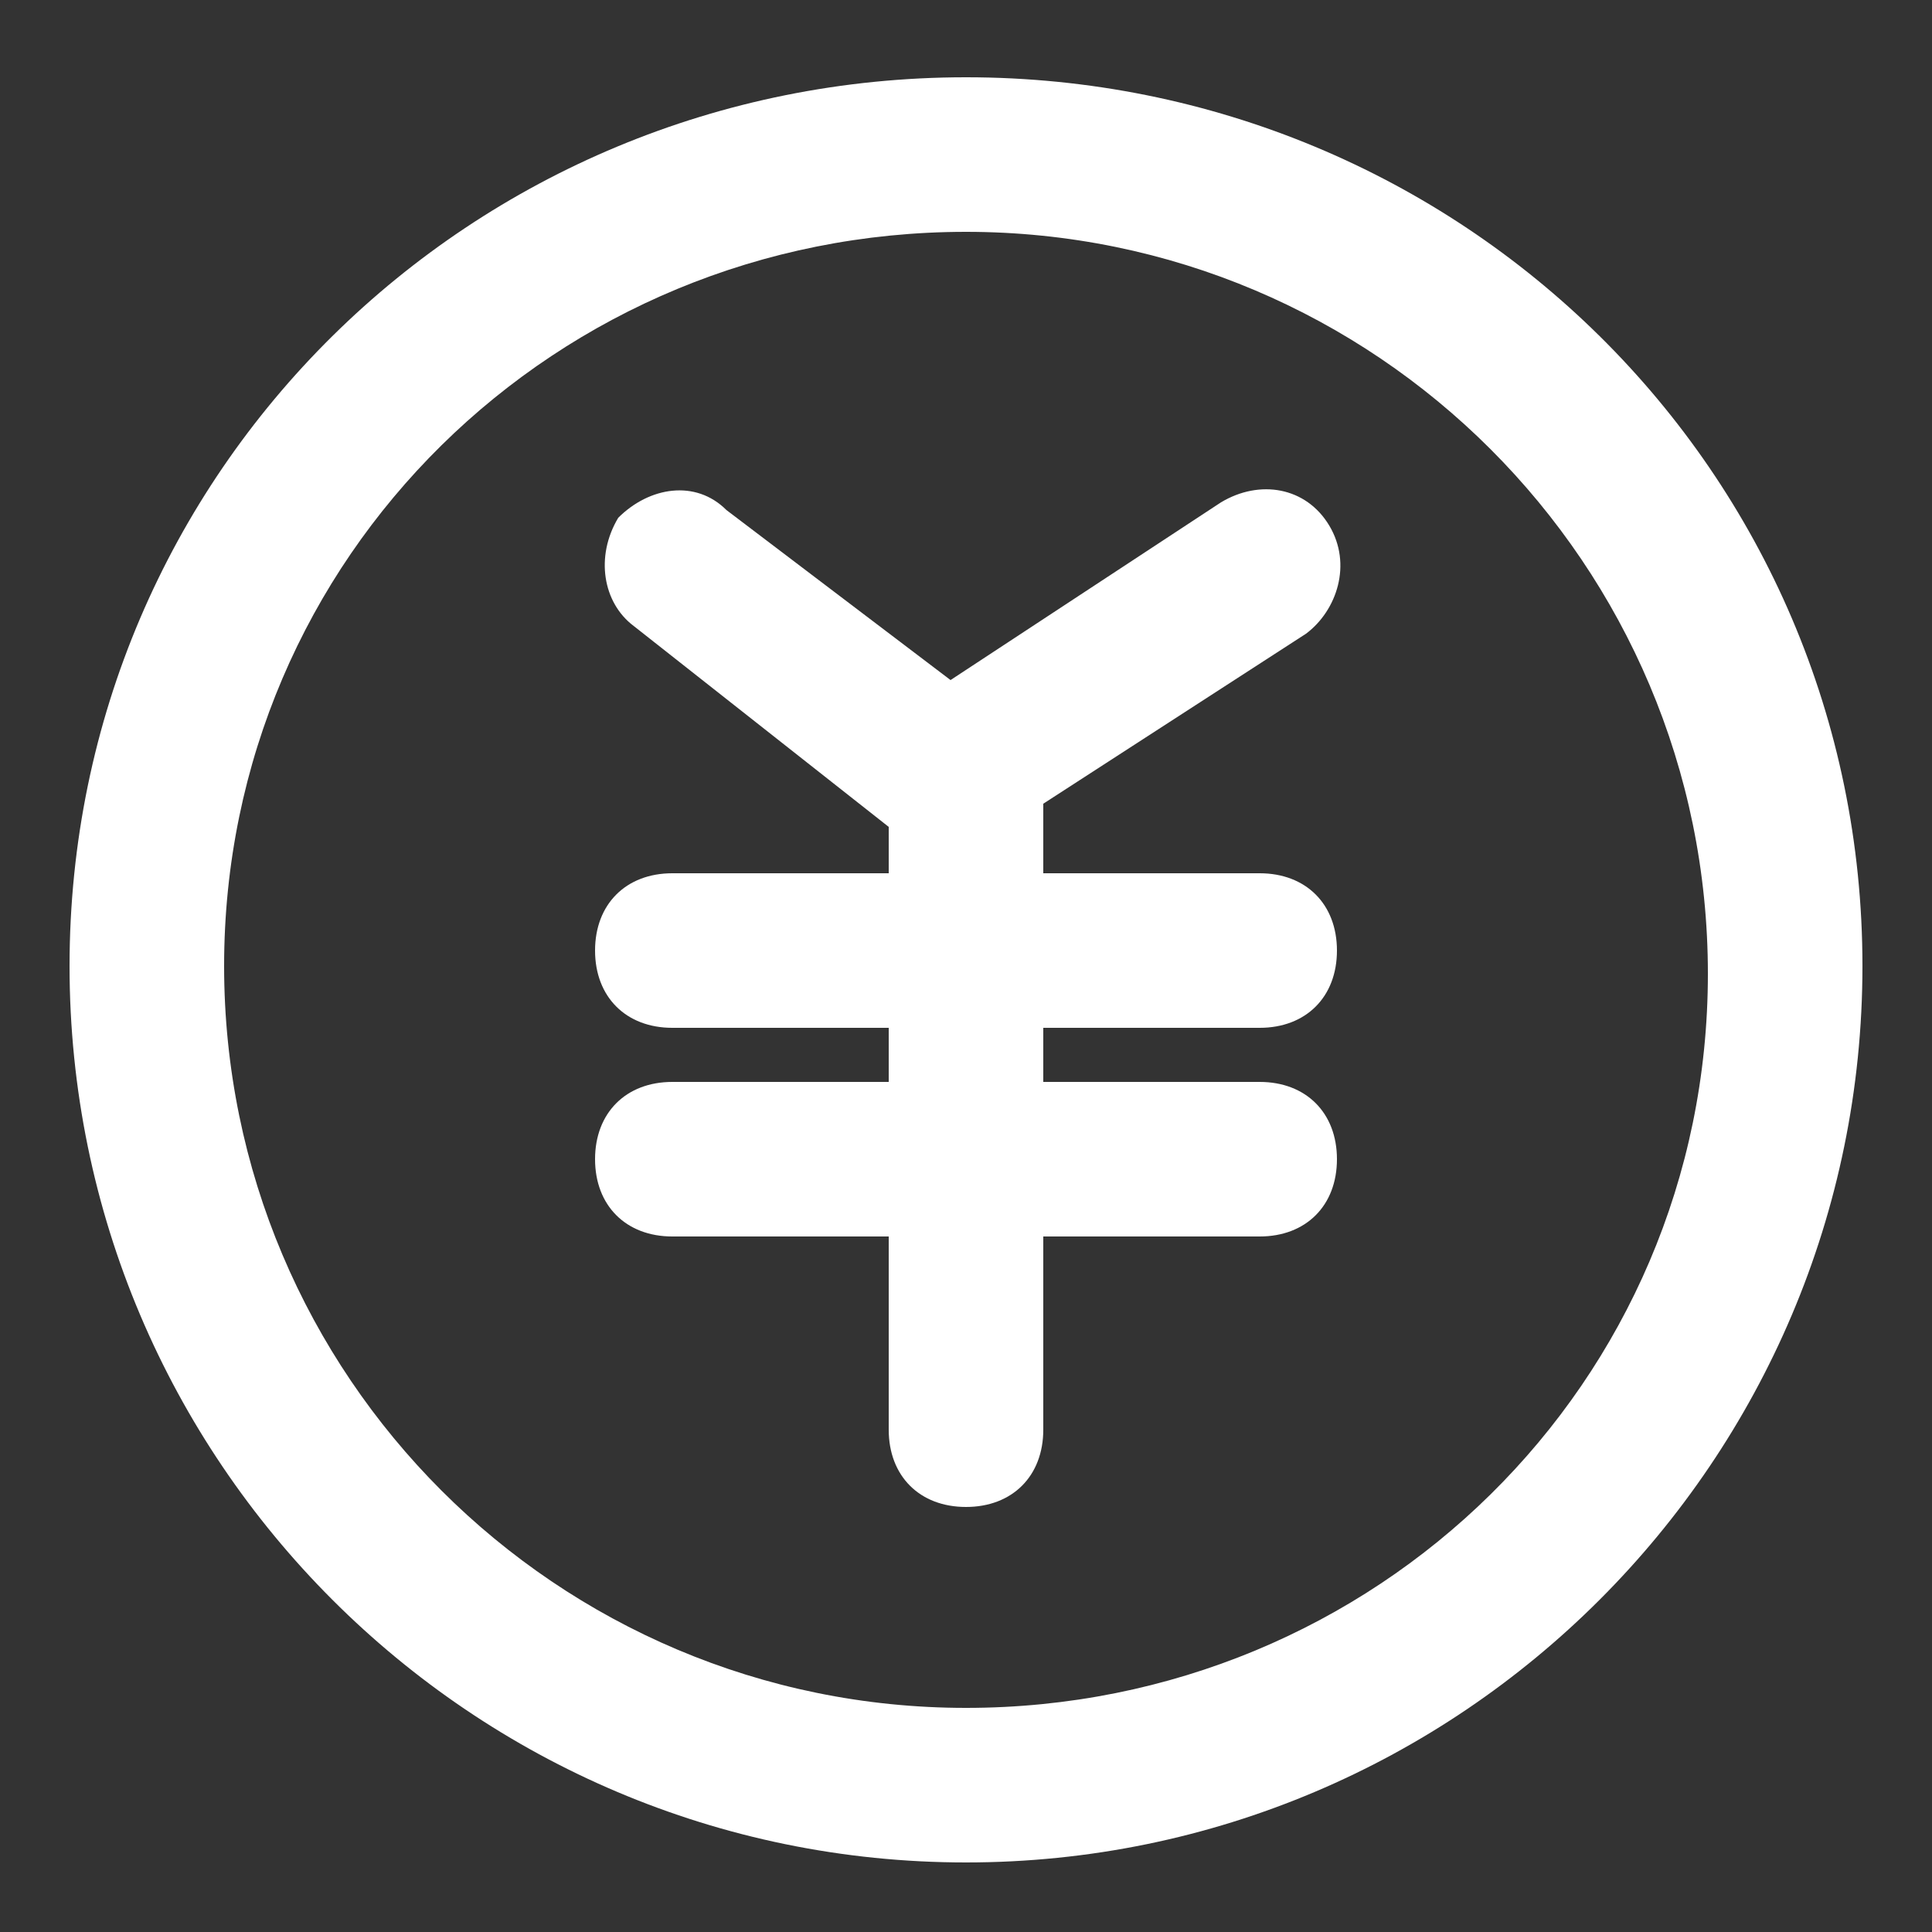 <?xml version="1.0" encoding="utf-8"?>
<!-- Generator: Adobe Illustrator 23.0.1, SVG Export Plug-In . SVG Version: 6.00 Build 0)  -->
<svg version="1.1" id="レイヤー_1" xmlns="http://www.w3.org/2000/svg" xmlns:xlink="http://www.w3.org/1999/xlink" x="0px"
	 y="0px" viewBox="0 0 25 25" style="enable-background:new 0 0 25 25;" xml:space="preserve">
<rect x="0" y="0" width="25" height="25" fill="#333333" stroke="none"/>
<style type="text/css">
	.st0{fill:#FFFFFF;}
</style>
<g>
	<path class="st0" d="M12.5,1C6.1,1,0.9,6.1,0.9,12.5s5.2,11.6,11.6,11.6c6.4,0,11.6-5.2,11.6-11.6S18.9,1,12.5,1z M12.5,22.1
		c-5.3,0-9.6-4.3-9.6-9.6S7.2,3,12.5,3c5.3,0,9.6,4.3,9.6,9.6S17.8,22.1,12.5,22.1z"/>
	<path class="st0" d="M17.2,6.8c-0.3-0.5-0.9-0.6-1.4-0.3l-3.5,2.3L9.4,6.6C9,6.2,8.4,6.3,8,6.7C7.7,7.2,7.8,7.8,8.2,8.1l3.3,2.6
		v0.6H8.7c-0.6,0-1,0.4-1,1s0.4,1,1,1h2.8V14H8.7c-0.6,0-1,0.4-1,1s0.4,1,1,1h2.8v2.5c0,0.6,0.4,1,1,1s1-0.4,1-1V16h2.8
		c0.6,0,1-0.4,1-1s-0.4-1-1-1h-2.8v-0.7h2.8c0.6,0,1-0.4,1-1s-0.4-1-1-1h-2.8v-0.9c0,0,0,0,0,0l3.4-2.2C17.3,7.9,17.5,7.3,17.2,6.8z
		"/>
</g>
</svg>
